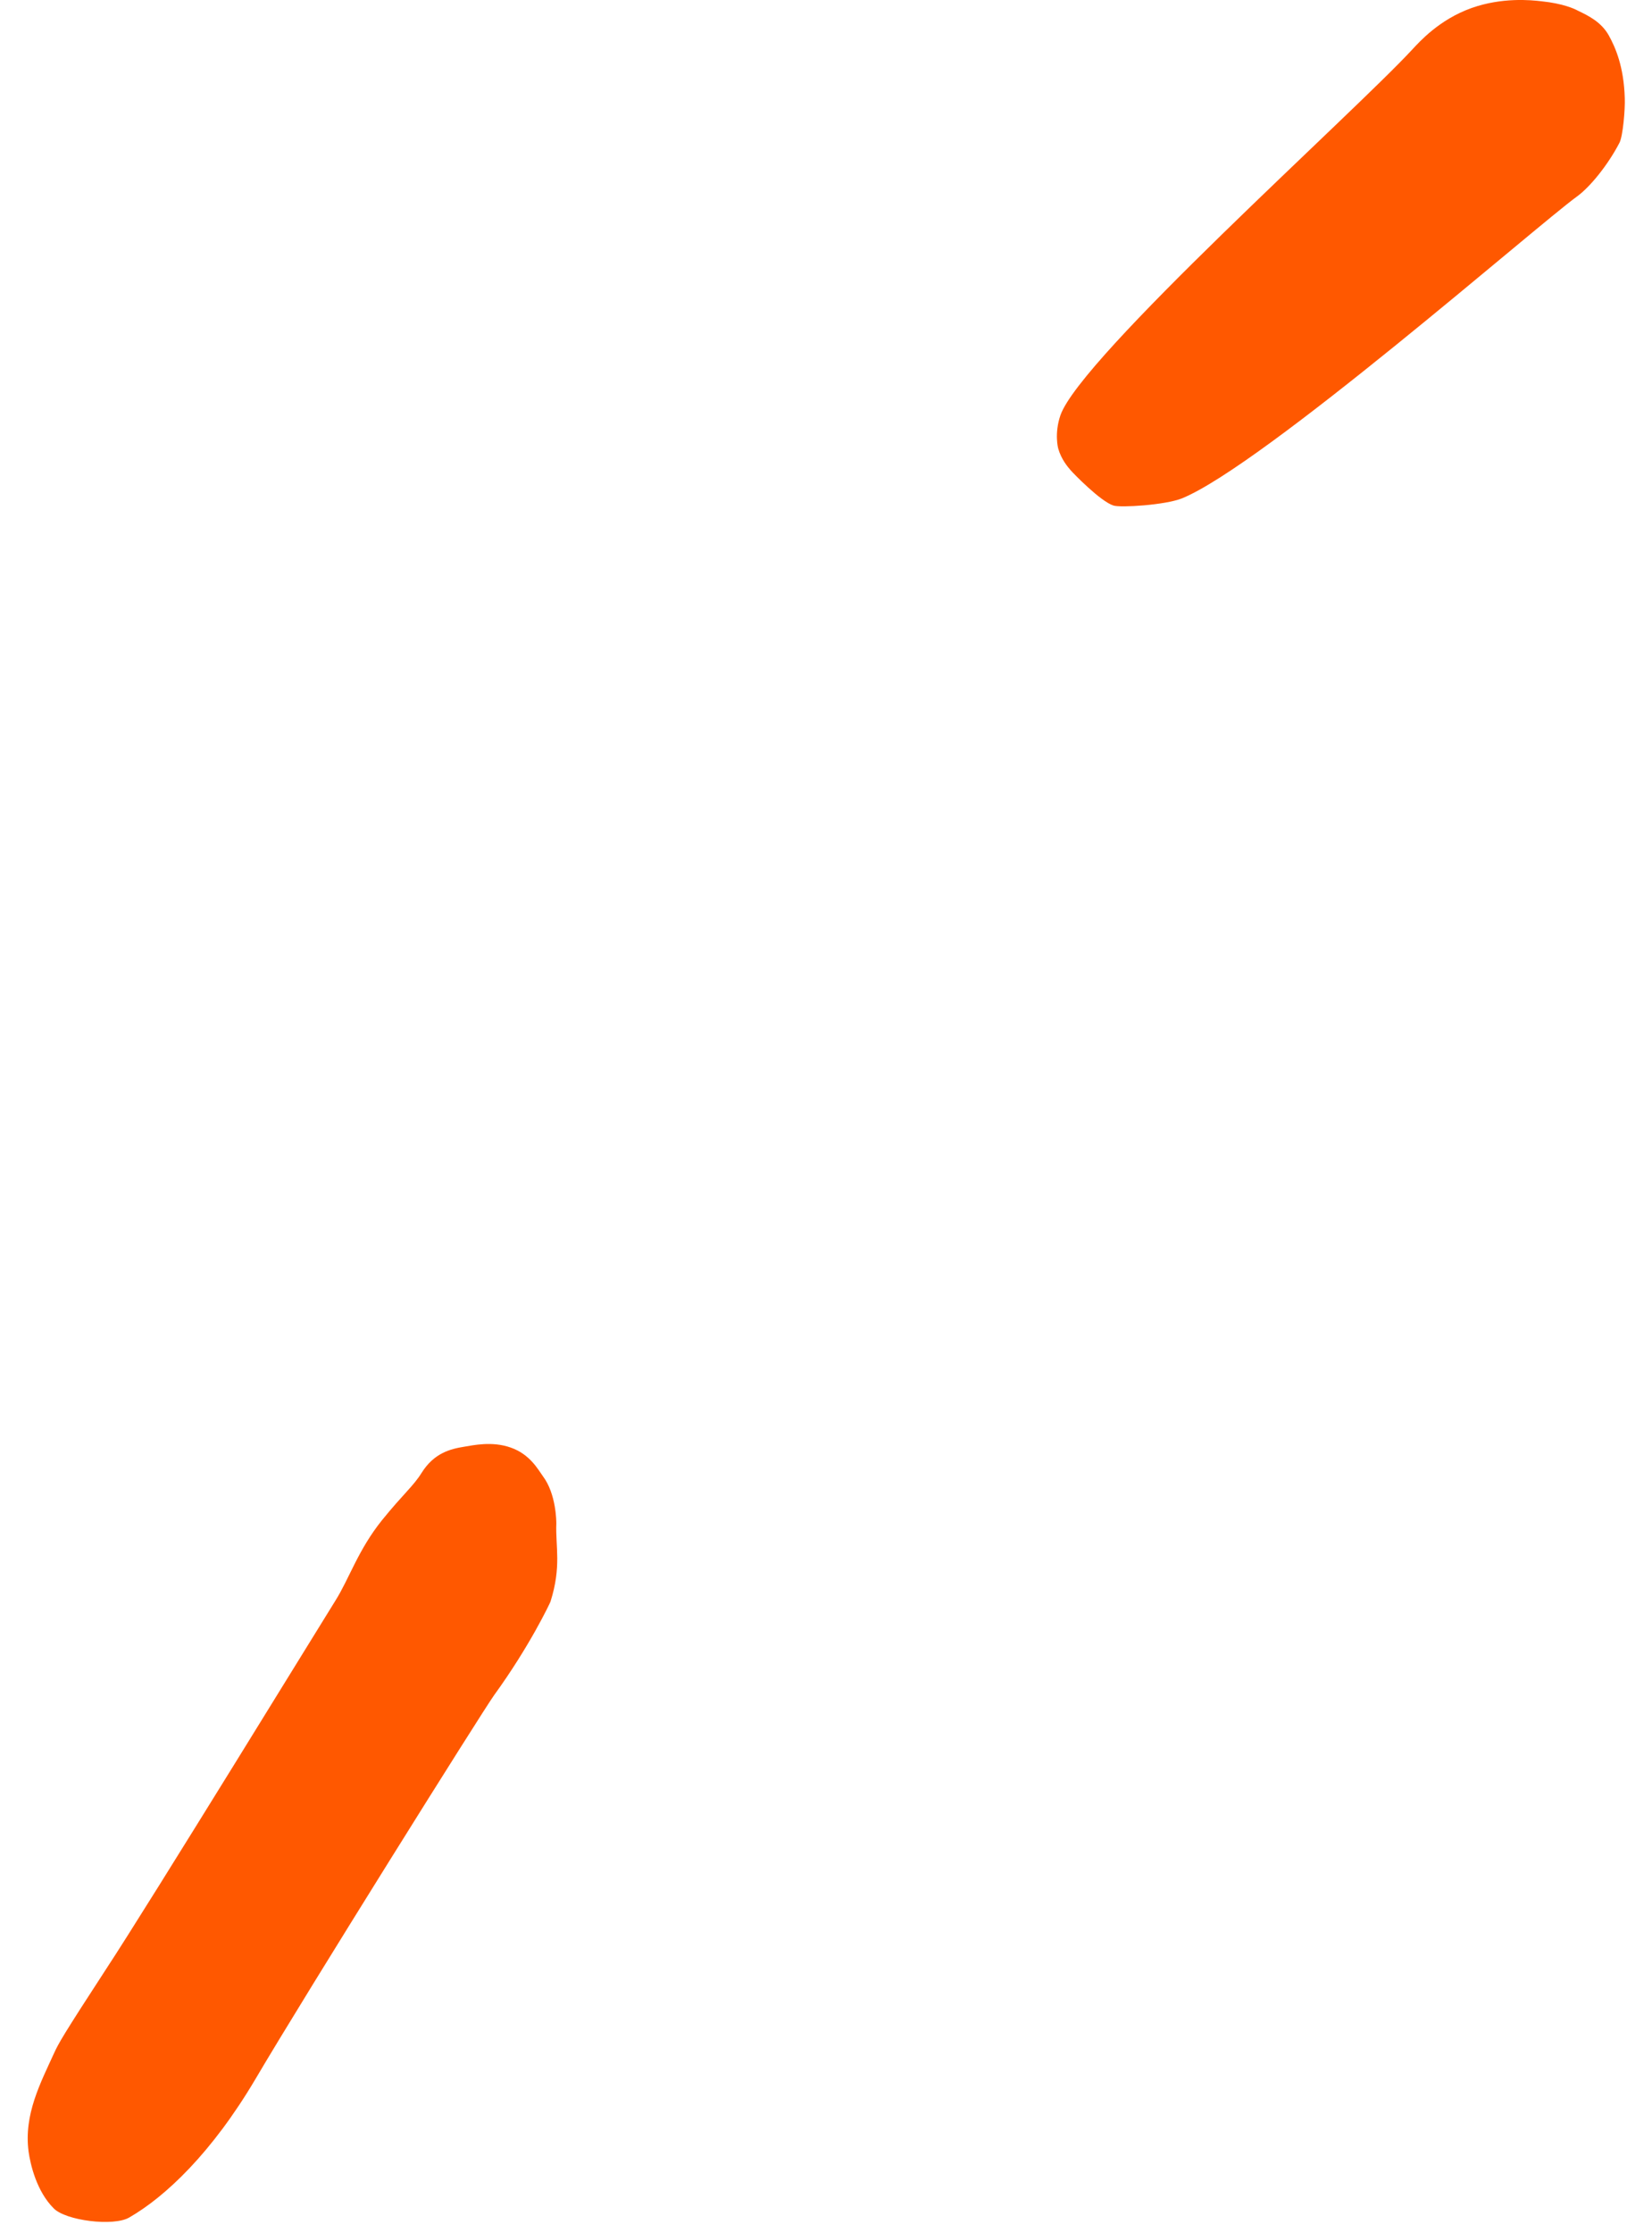 <?xml version="1.0" encoding="UTF-8"?> <svg xmlns="http://www.w3.org/2000/svg" width="37" height="50" viewBox="0 0 37 50" fill="none"><path d="M2.89 49.65C3.71 49.18 4.75 48.19 5.72 46.55C6.88 44.58 10.809 38.31 11.069 37.95C11.86 36.86 12.309 35.91 12.329 35.86C12.579 35.07 12.44 34.63 12.46 34.11C12.46 34.07 12.46 33.45 12.159 33.05C12.05 32.9 11.87 32.56 11.44 32.41C11.02 32.26 10.589 32.36 10.399 32.39C10.089 32.44 9.72 32.53 9.44 32.98C9.26 33.27 9.03 33.45 8.56 34.03C8.02 34.7 7.82 35.35 7.51 35.84C7.4 36.01 3.31 42.67 2.38 44.08C1.41 45.57 1.31 45.75 1.21 45.97C0.91 46.63 0.53 47.34 0.64 48.17C0.68 48.46 0.82 49.06 1.2 49.44C1.47 49.72 2.54 49.85 2.89 49.65Z" fill="#FF5800"></path><path d="M26.47 11.159C28.29 10.419 34.41 5.059 35.32 4.399C35.61 4.189 36.01 3.699 36.27 3.199C36.35 3.049 36.4 2.439 36.39 2.199C36.37 1.489 36.18 1.059 36.03 0.789C35.86 0.489 35.57 0.349 35.34 0.239C35.27 0.199 35.01 0.079 34.53 0.029C34.28 -0.001 33.64 -0.061 32.96 0.179C32.23 0.439 31.79 0.939 31.63 1.109C30.32 2.529 24.2 7.999 23.75 9.299C23.61 9.709 23.7 10.039 23.7 10.039C23.77 10.289 23.92 10.459 23.98 10.529C24.04 10.599 24.65 11.229 24.94 11.319C25.1 11.369 26.09 11.309 26.47 11.159Z" fill="#FF5800"></path></svg> 